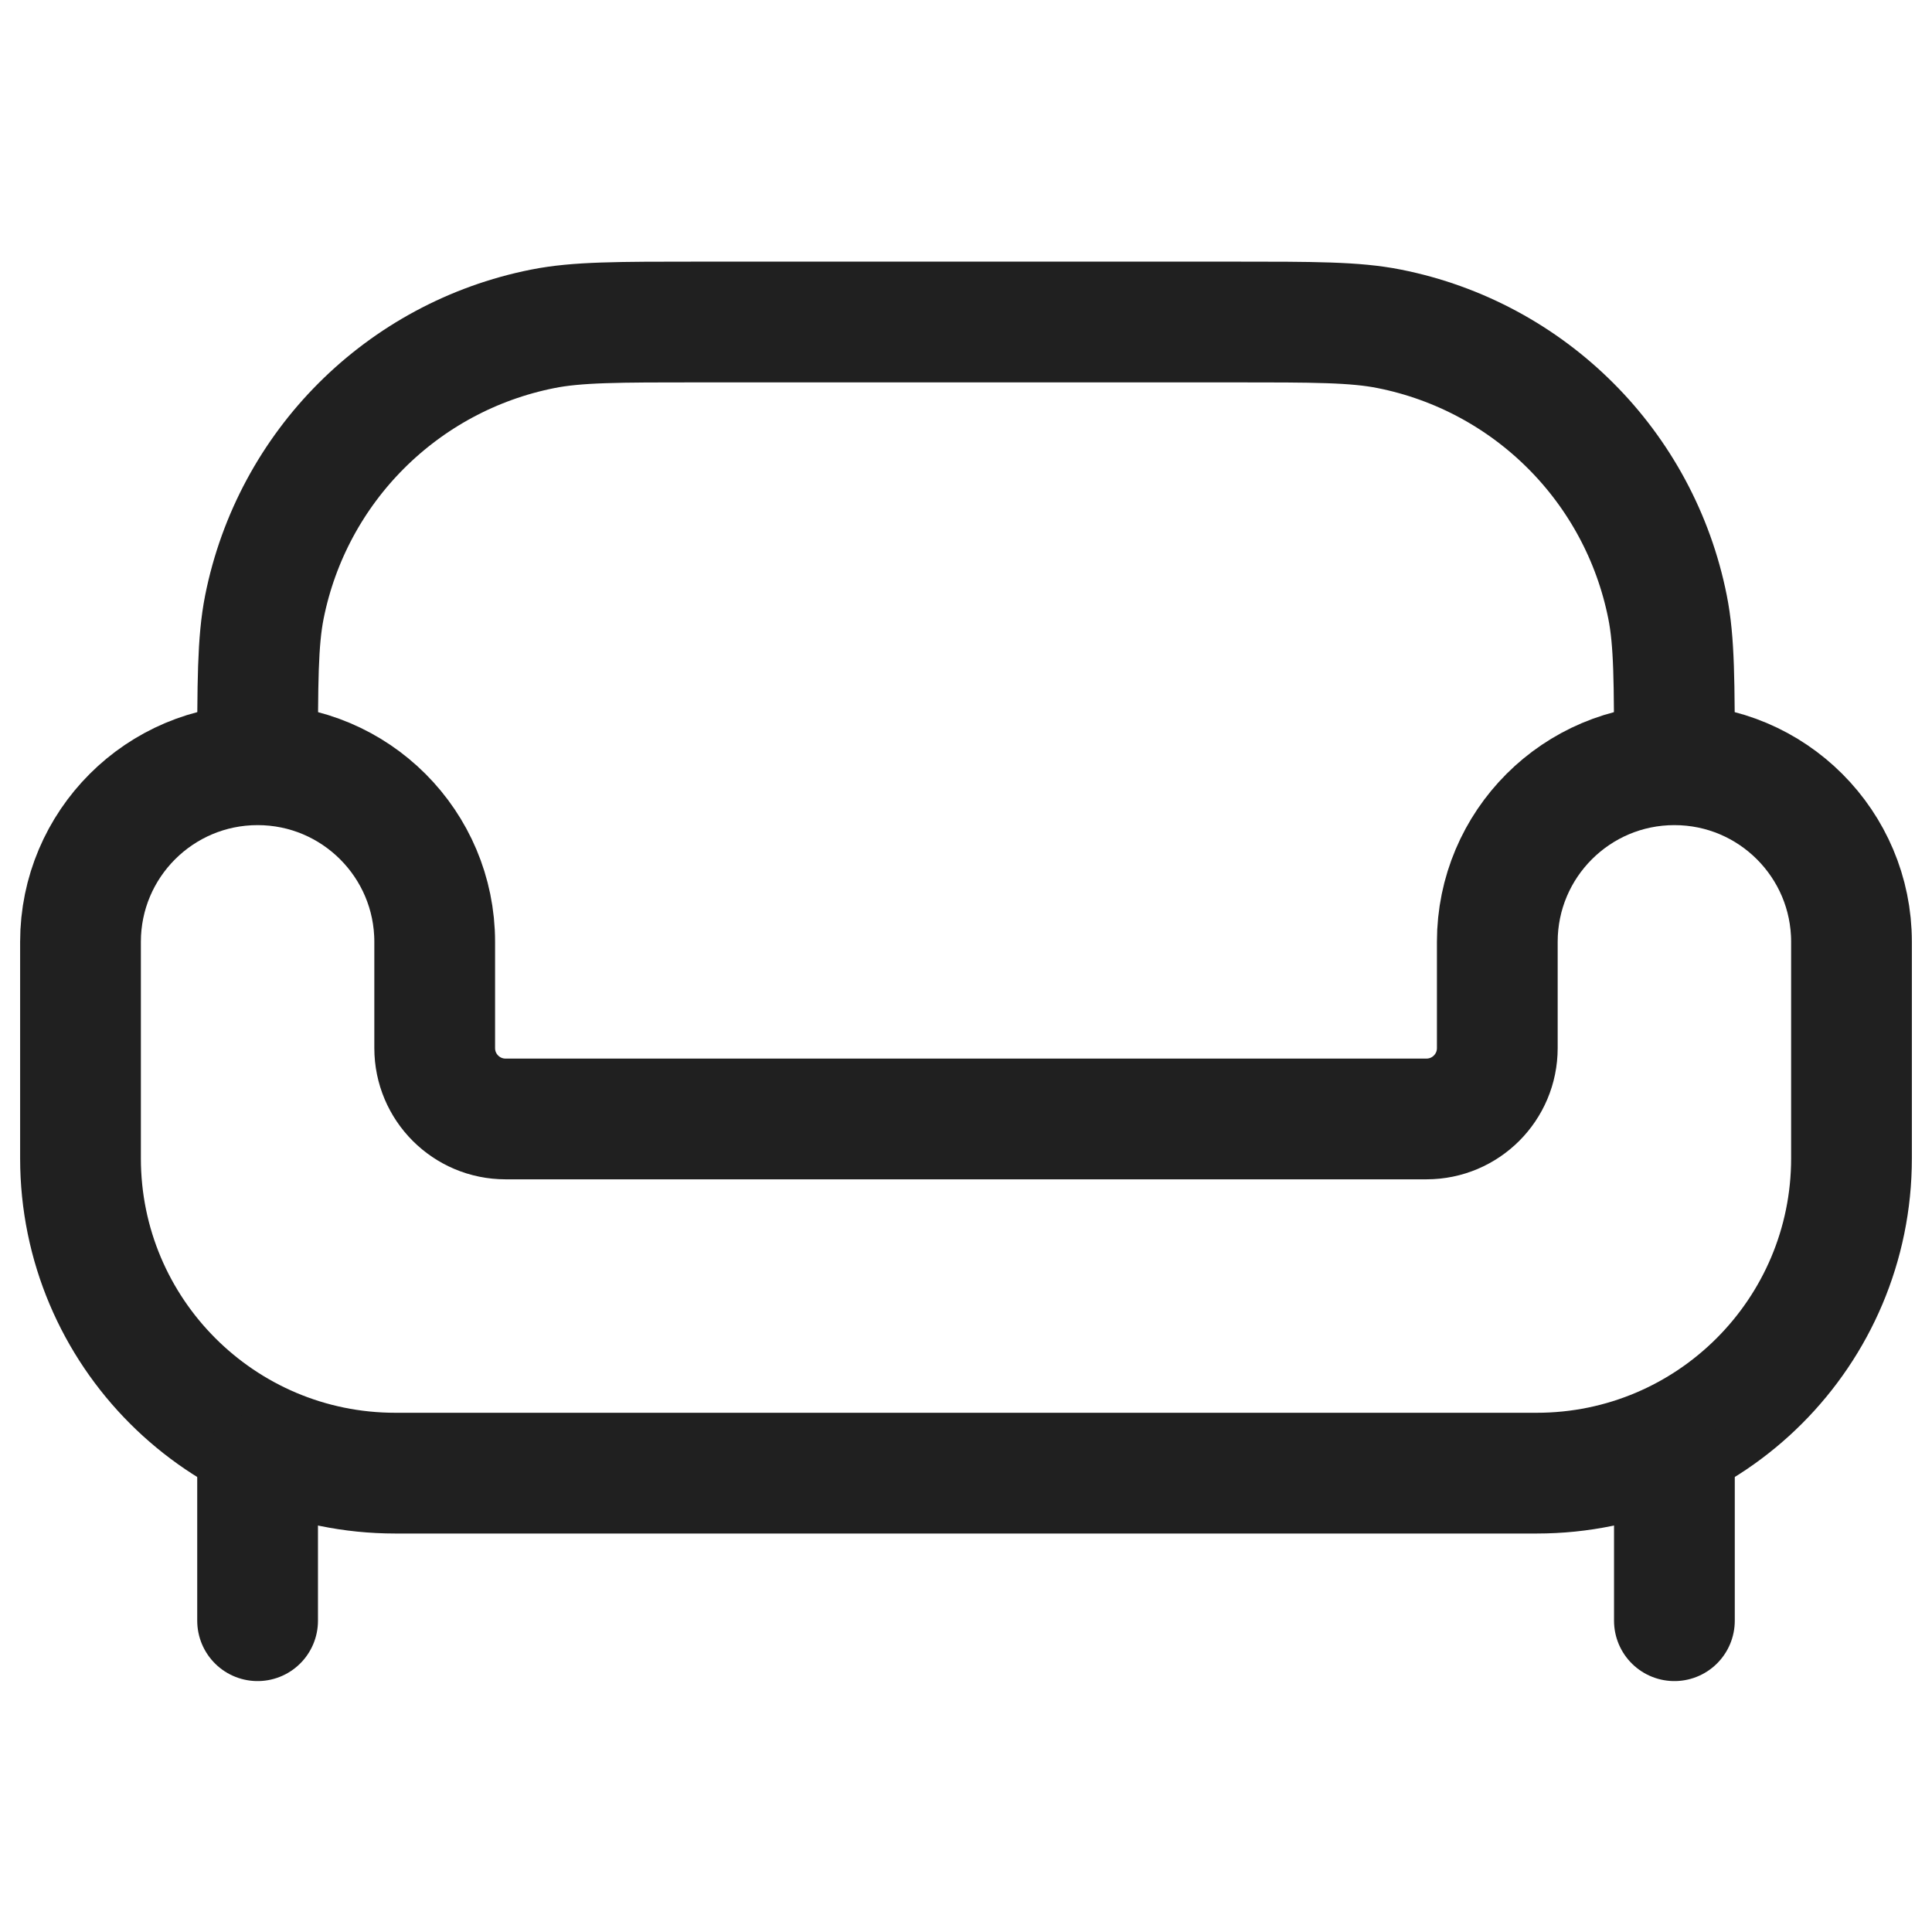 <svg width="24" height="24" viewBox="0 0 24 24" fill="none" xmlns="http://www.w3.org/2000/svg">
<path d="M4.911 18.3H19.089C21.249 18.3 23 16.549 23 14.389V11.7C23 10.485 22.015 9.5 20.8 9.5C19.585 9.5 18.6 10.485 18.6 11.7V13.02C18.6 13.506 18.206 13.9 17.72 13.9H6.28C5.794 13.9 5.4 13.506 5.4 13.02V11.7C5.4 10.485 4.415 9.5 3.2 9.5C1.985 9.5 1 10.485 1 11.7V14.389C1 16.549 2.751 18.3 4.911 18.3Z" stroke="#202020" stroke-width="1.5"/>
<path d="M20.8 9.5C20.8 8.478 20.8 7.967 20.715 7.542C20.368 5.796 19.004 4.432 17.258 4.085C16.833 4 16.322 4 15.3 4H8.7C7.678 4 7.167 4 6.742 4.085C4.996 4.432 3.632 5.796 3.284 7.542C3.2 7.967 3.2 8.478 3.2 9.5" stroke="#202020" stroke-width="1.5"/>
<path d="M20.8 20.133V18.3M3.2 20.133V18.3" stroke="#202020" stroke-width="1.5" stroke-linecap="round"/>
</svg>
